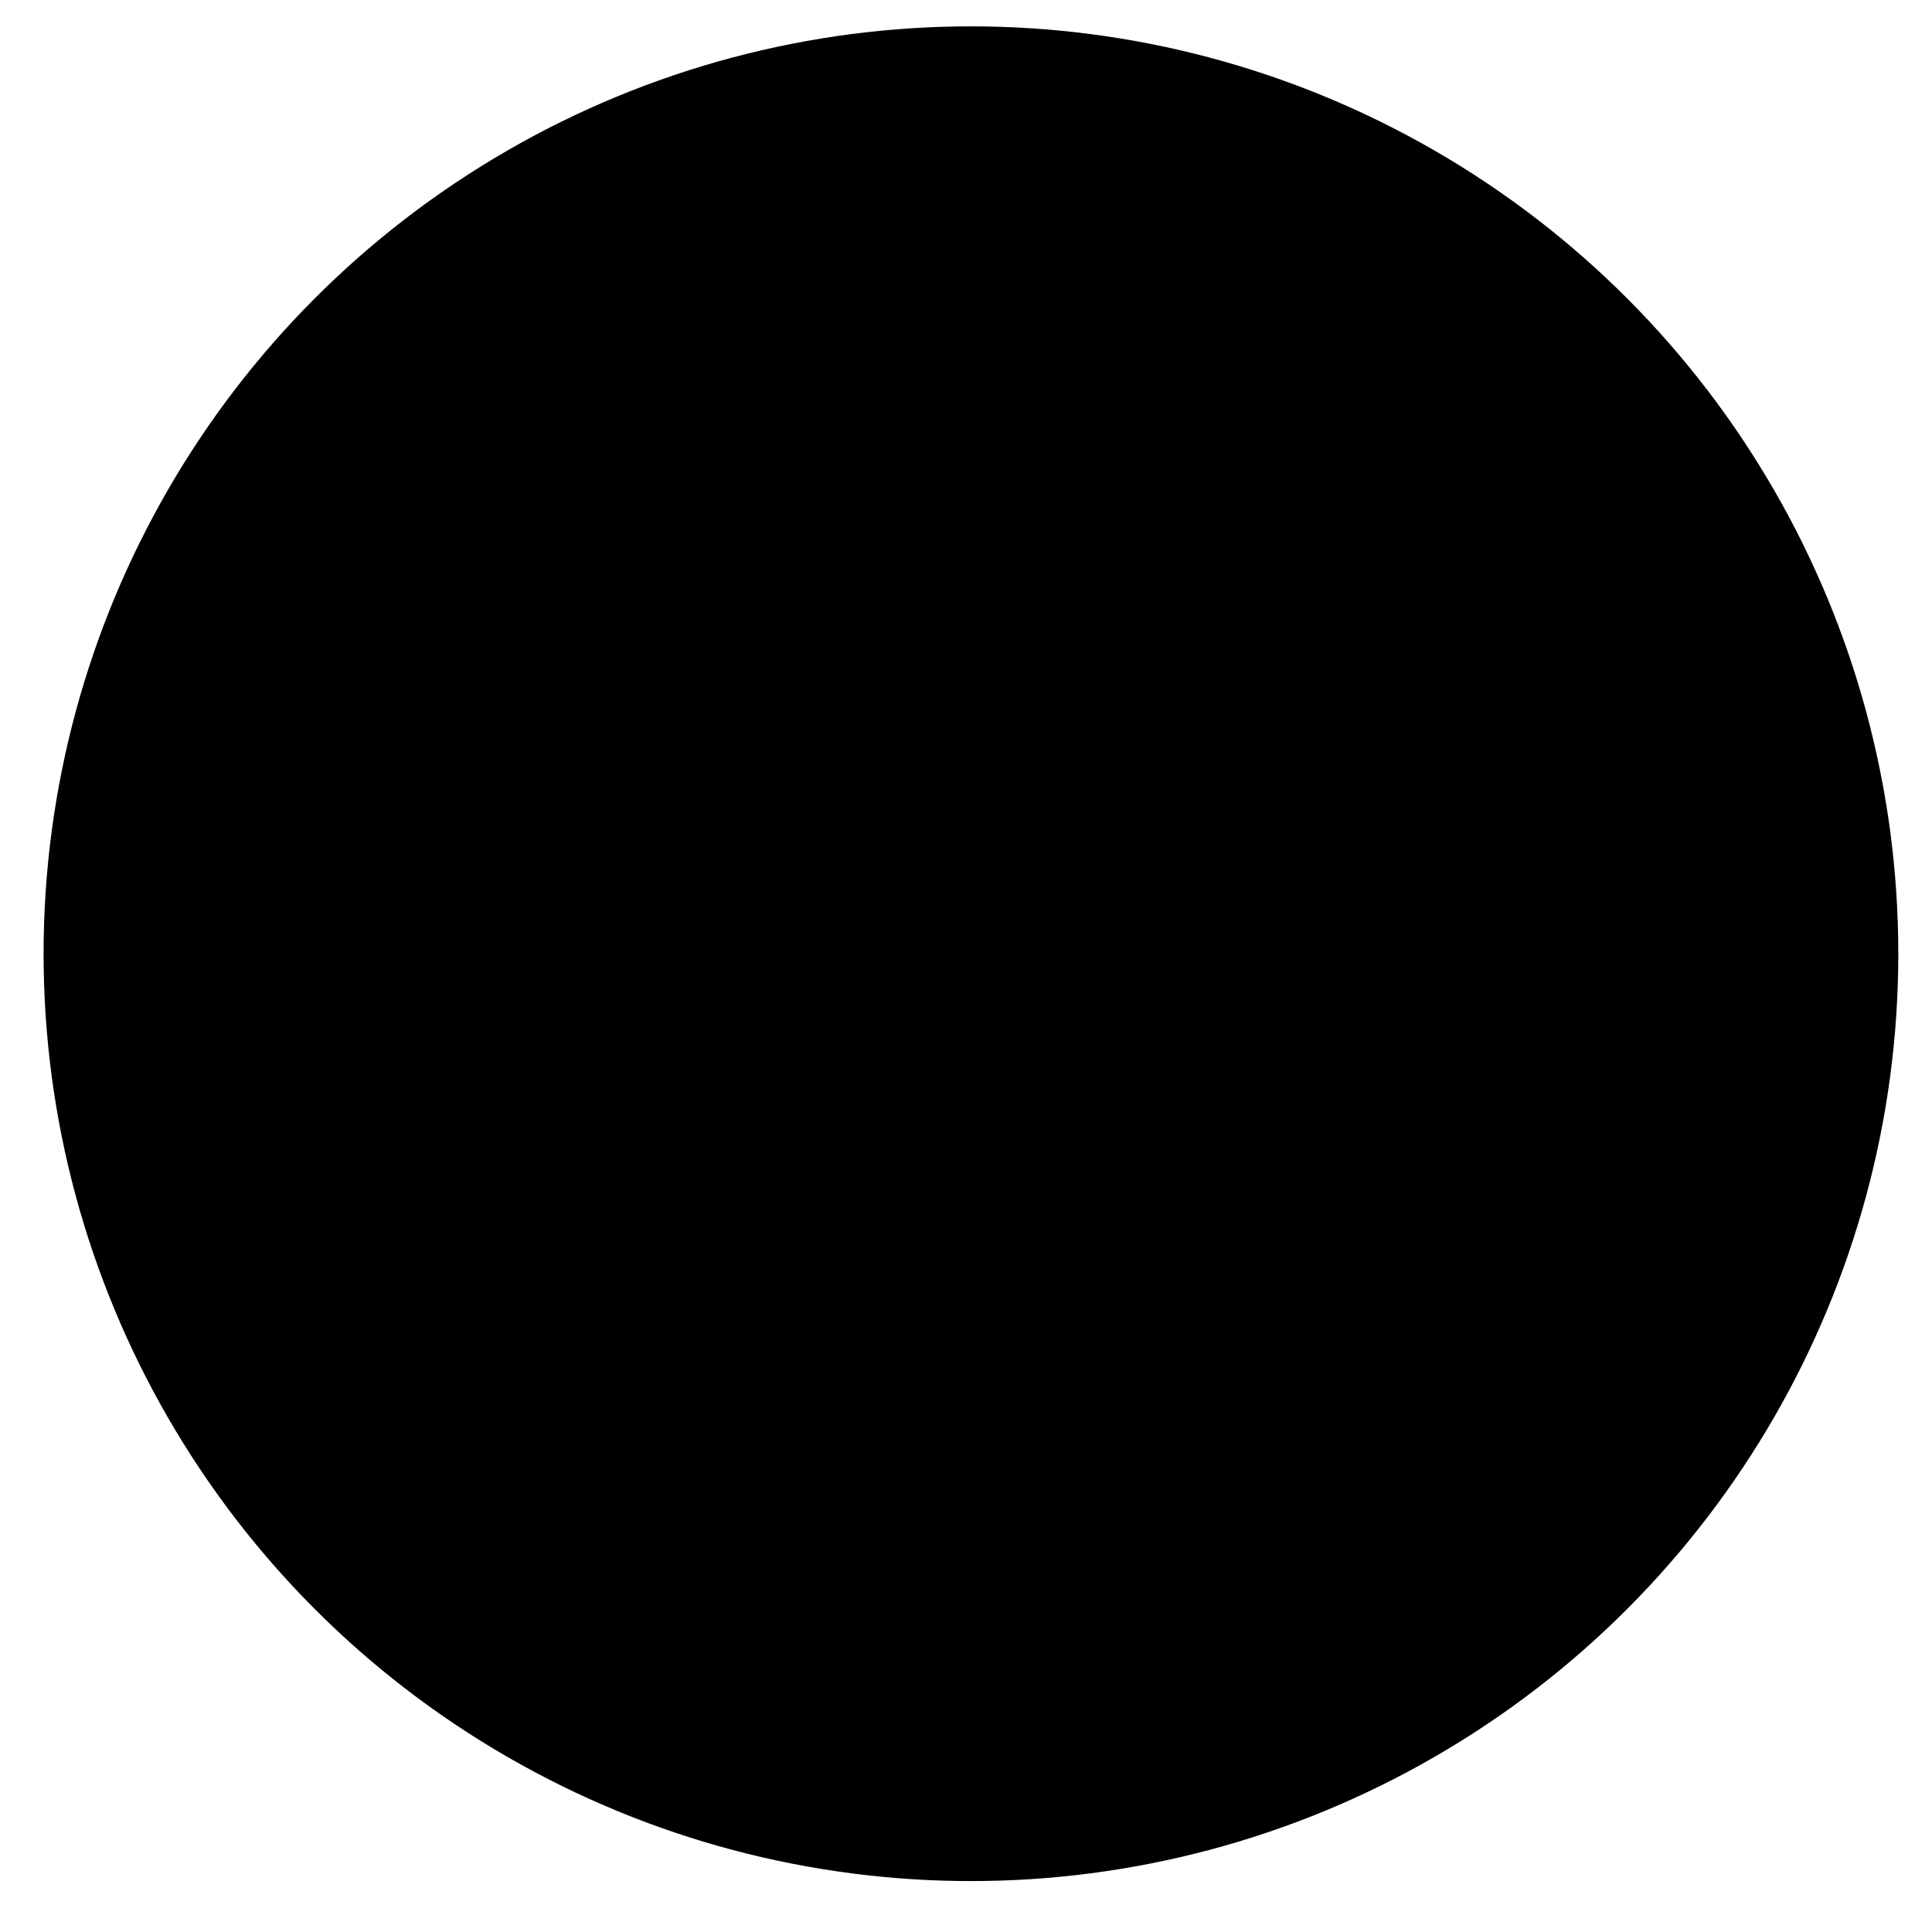<svg width="25" height="25" viewBox="0 0 25 25" fill="none" xmlns="http://www.w3.org/2000/svg">
<g id="Group 64">
<circle id="Ellipse 14" cx="12" cy="12" r="12" transform="matrix(-1 0 0 1 24.564 0.341)" fill="#F9FAFB" style="fill:#F9FAFB;fill:color(display-p3 0.977 0.98 0.984);fill-opacity:1;"/>
<g id="&#229;&#136;&#134;&#233;&#161;&#181;/icon/&#233;&#161;&#181;&#231;&#160;&#129;&#230;&#139;&#172;&#229;&#143;&#183;&#229;&#164;&#141;&#229;&#136;&#182;">
<path id="&#232;&#183;&#175;&#229;&#190;&#132;" fill-rule="evenodd" clip-rule="evenodd" d="M11.605 12.175L14.911 15.598L14.054 16.455L9.916 12.171L14.054 7.93L14.911 8.786L11.605 12.175Z" fill="#575D6C" style="fill:#575D6C;fill:color(display-p3 0.341 0.365 0.423);fill-opacity:1;"/>
</g>
</g>
</svg>
